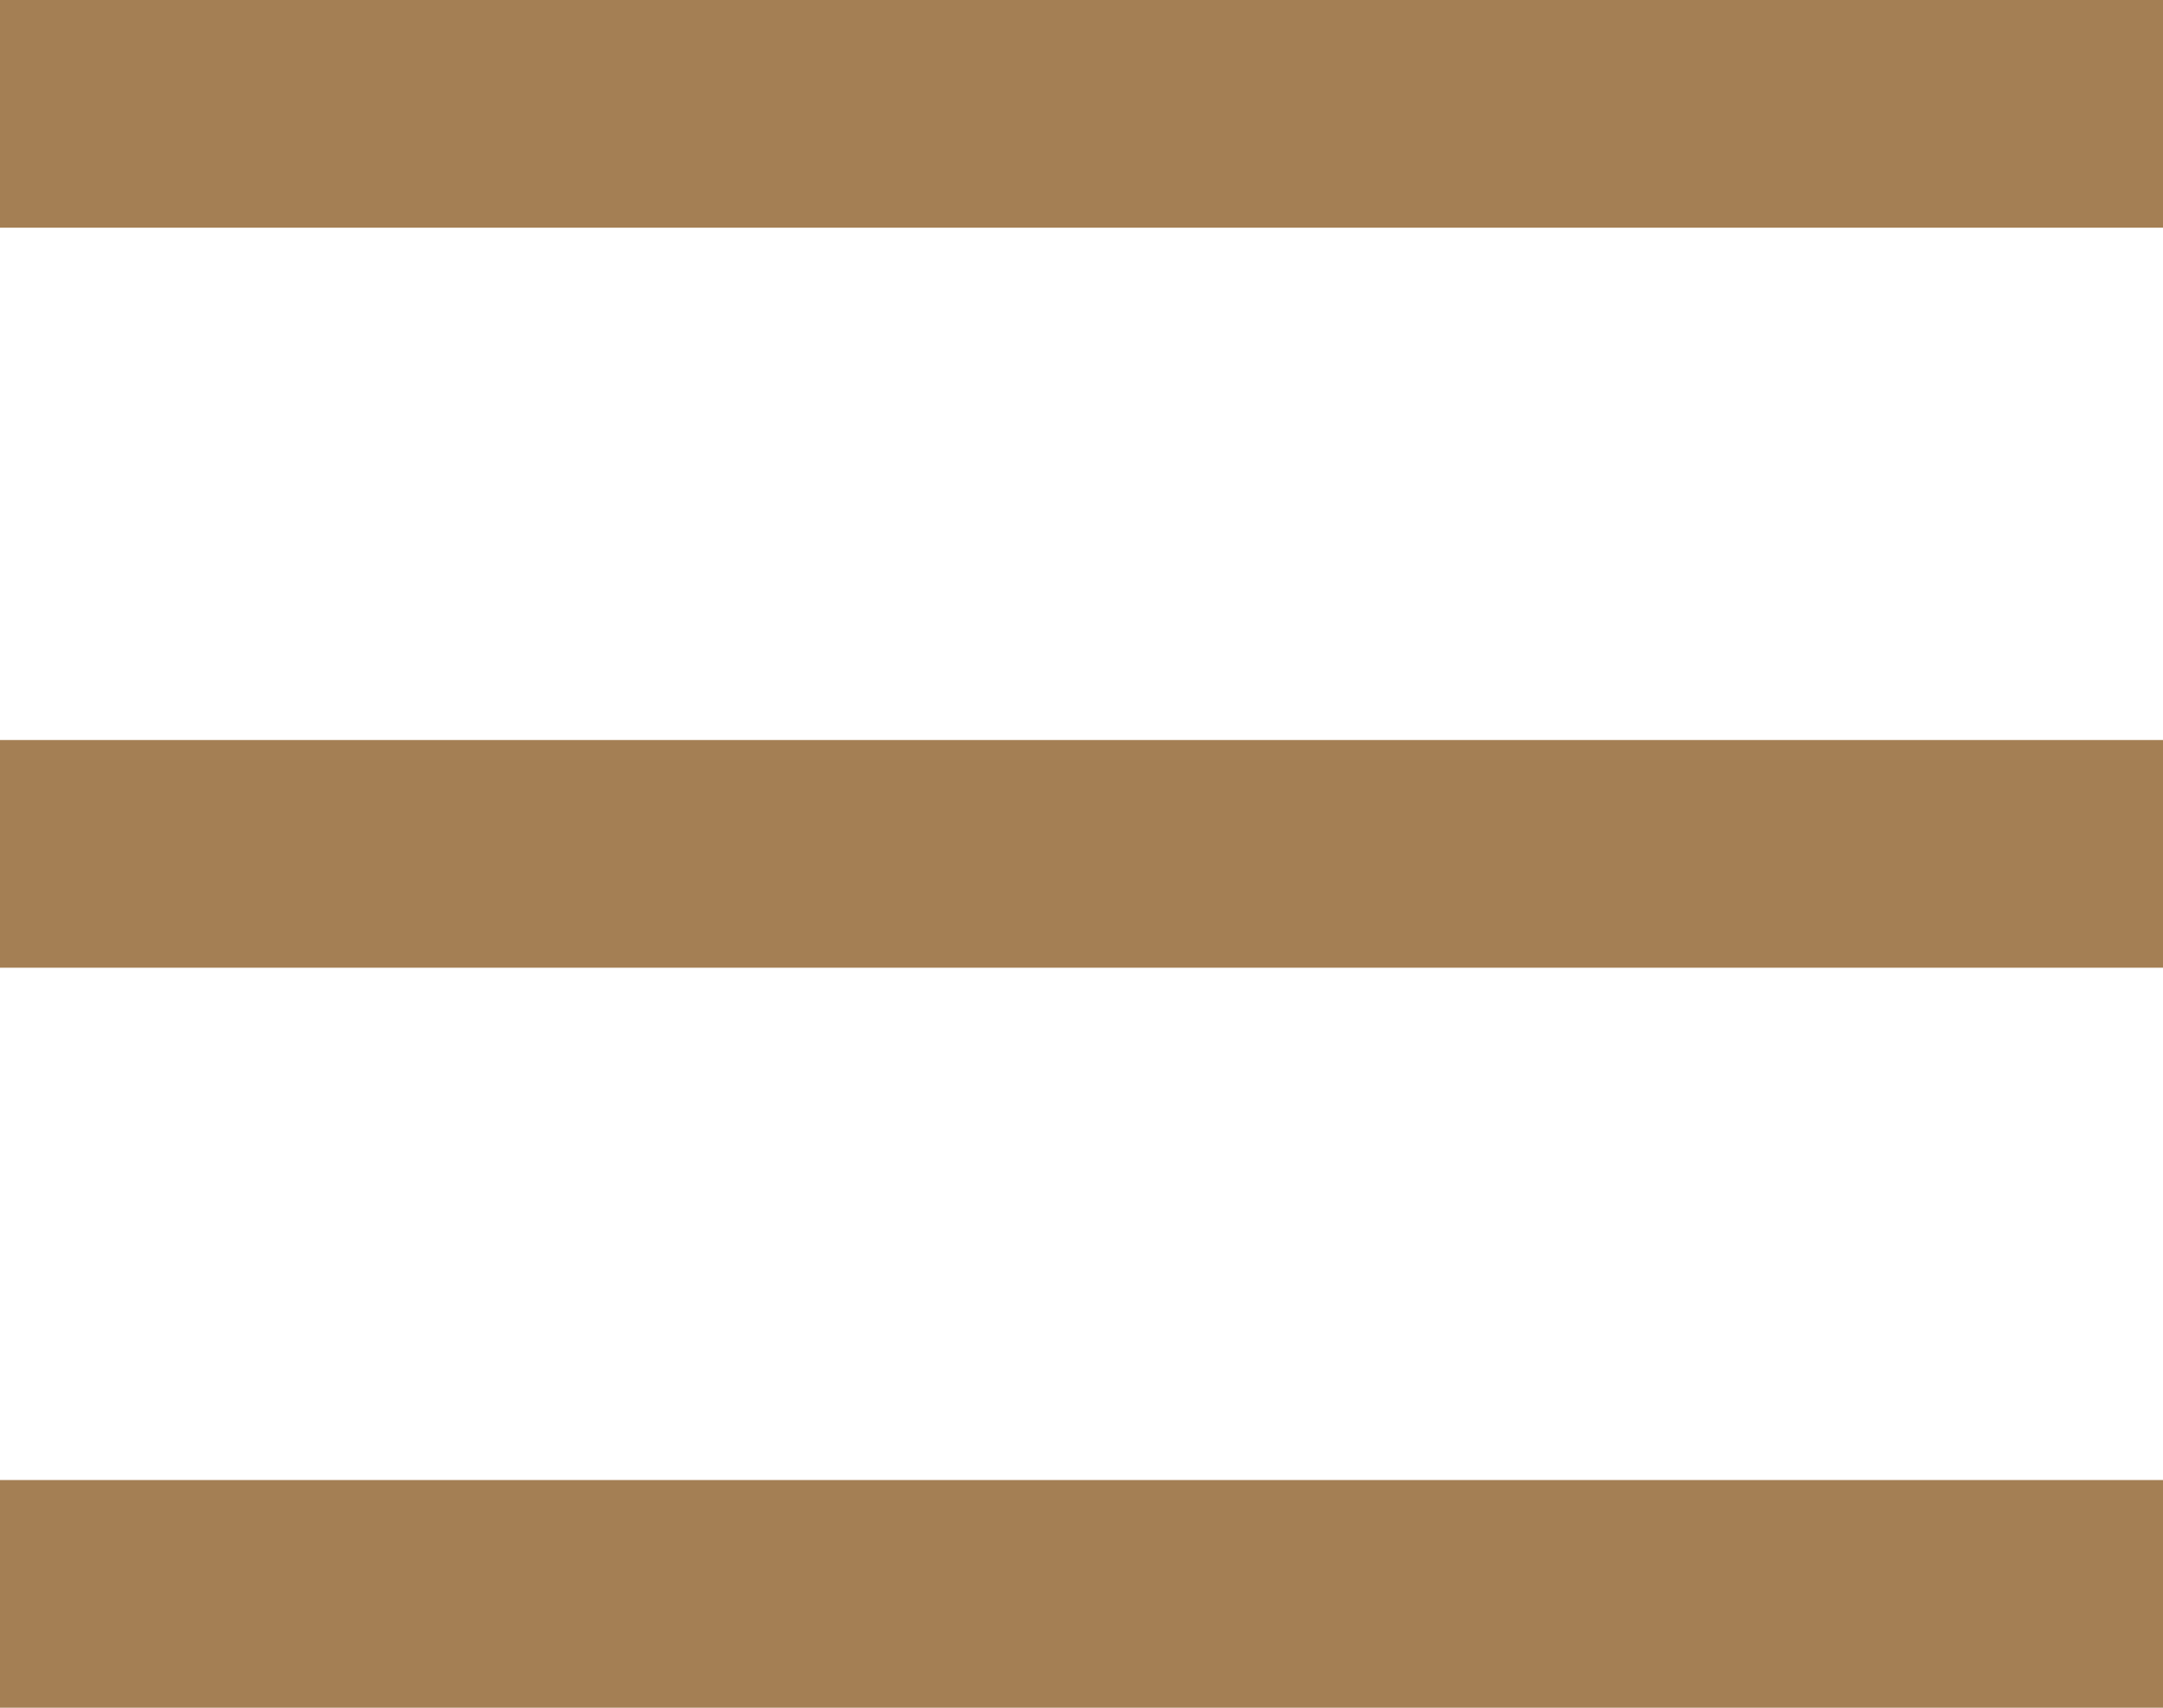 <svg xmlns="http://www.w3.org/2000/svg" width="38" height="30" viewBox="600 30 38 30"><g data-name="그룹 115"><path d="M600 30h38v4h-38v-4z" fill="#a47f54" fill-rule="evenodd" data-name="사각형 508"/><path d="M600 43h38v4h-38v-4z" fill="#a47f54" fill-rule="evenodd" data-name="사각형 509"/><path d="M600 56h38v4h-38v-4z" fill="#a47f54" fill-rule="evenodd" data-name="사각형 510"/></g></svg>